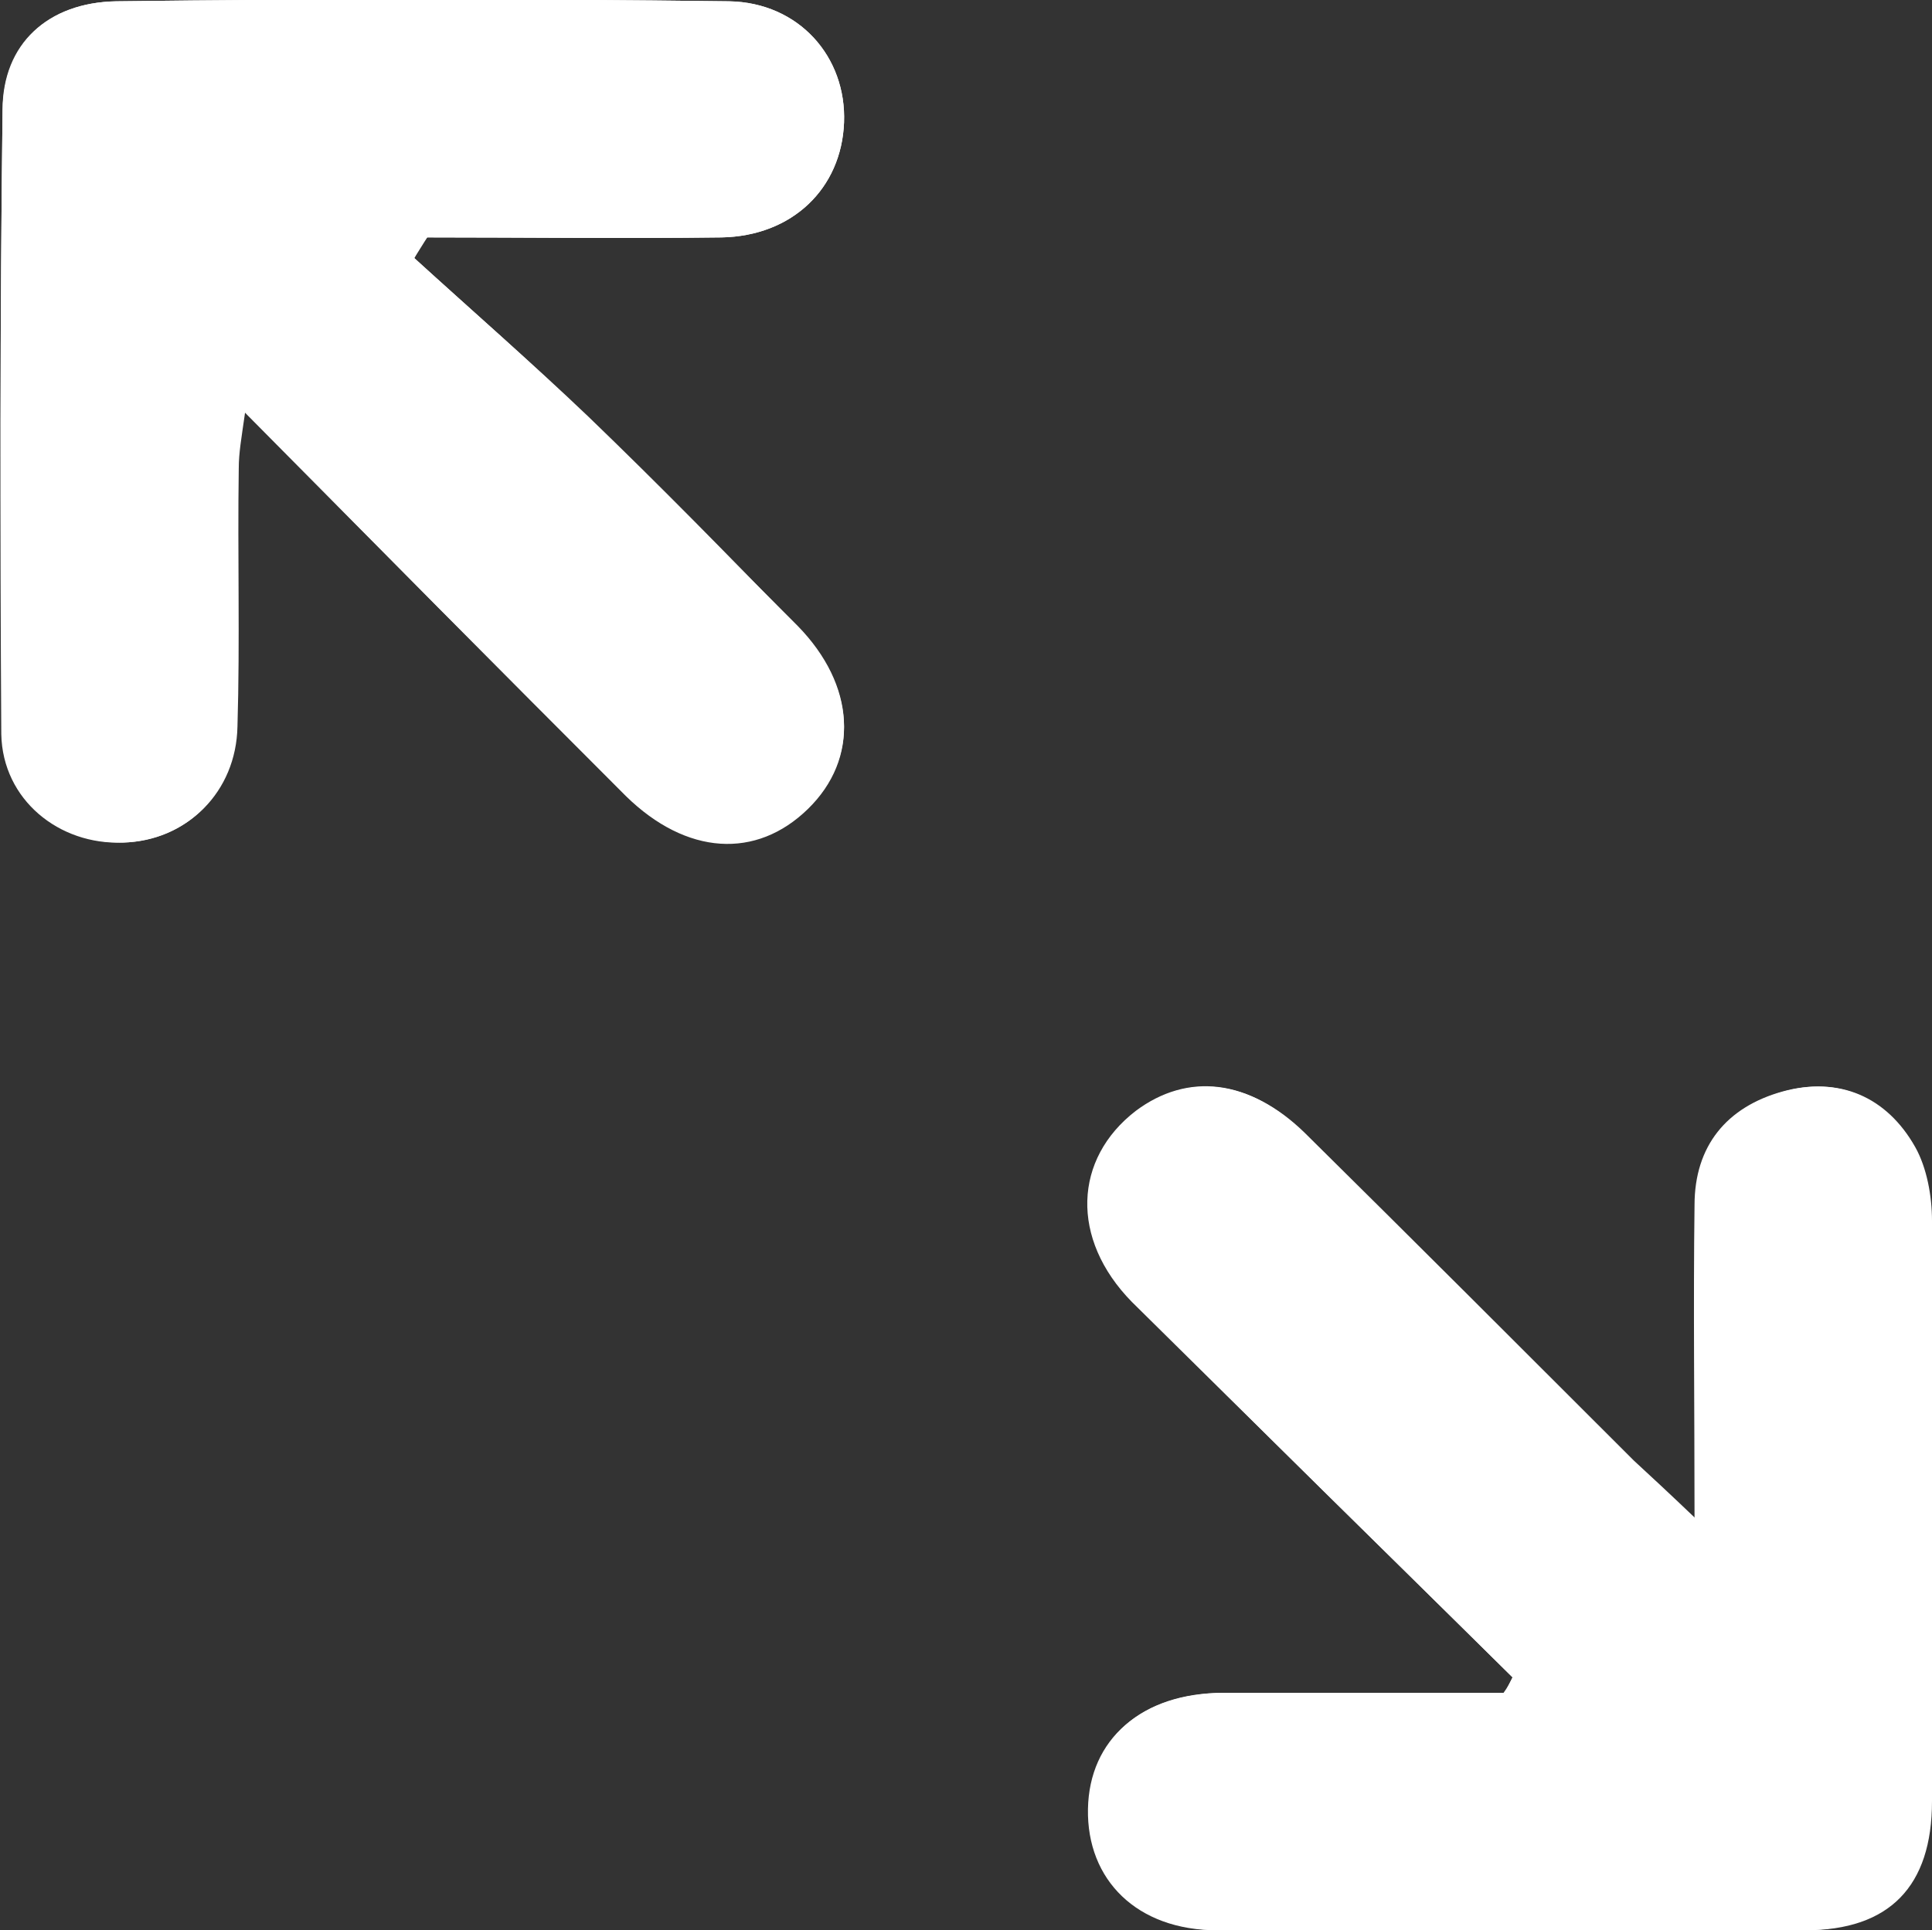 <?xml version="1.0" encoding="utf-8"?>
<!-- Generator: Adobe Illustrator 25.0.0, SVG Export Plug-In . SVG Version: 6.00 Build 0)  -->
<svg version="1.1" id="Camada_1" xmlns="http://www.w3.org/2000/svg" xmlns:xlink="http://www.w3.org/1999/xlink" x="0px" y="0px"
	 viewBox="0 0 149.7 149.6" style="enable-background:new 0 0 149.7 149.6;" xml:space="preserve">
<rect x="0" y="0" width="149.7" height="149.6" fill="#333333" stroke="none"/>
<style type="text/css">
	.st0{fill:#FFFFFF;}
</style>
<g>
	<path class="st0" d="M117.2,130c-0.2,0.4-0.4,0.8-0.6,1.2c-7.3,0-14.6,0-21.8,0c-6.3,0-10.3,3.5-10.4,9c-0.1,5.5,3.8,9.3,10,9.4
		c15.2,0.1,30.3,0.1,45.5,0c6.5,0,9.8-3.4,9.8-10c0.1-15,0.1-30,0-45c0-1.9-0.4-4.1-1.3-5.7c-2.2-3.9-5.9-5.5-10.2-4.3
		c-4.3,1.2-6.8,4.2-6.8,8.8c-0.1,7.7,0,15.5,0,24.3c-2.2-2.1-3.5-3.3-4.8-4.5c-8.5-8.5-17-17-25.5-25.4c-4.2-4.1-9-4.7-13-1.7
		c-4.8,3.6-5.1,9.9-0.3,14.7C97.5,110.7,107.4,120.3,117.2,130z M32.1,20c0.3-0.5,0.7-1.1,1-1.6c7.6,0,15.2,0.1,22.8,0
		c5.5-0.1,9.3-3.8,9.5-8.9c0.2-5.1-3.5-9.3-8.9-9.4c-15.8-0.2-31.7-0.2-47.5,0C3.7,0.2,0.2,3.4,0.2,8.5C0,24.6,0,40.8,0.2,56.9
		c0.1,5.1,4.4,8.5,9.4,8.4c4.9-0.2,8.7-3.9,8.8-9c0.2-6.7,0-13.3,0.1-20c0-1.2,0.2-2.3,0.5-4.4C29.2,42.3,38.8,52,48.5,61.6
		c4.7,4.6,10.1,4.9,14.1,1c4-3.9,3.7-9.5-0.8-14.1C56.4,43.1,51,37.6,45.5,32.3C41.2,28.1,36.6,24.1,32.1,20z"/>
	<path class="st0" d="M117.2,130c-9.8-9.7-19.7-19.4-29.5-29.1C82.9,96,83.2,89.8,88,86.1c4-3,8.8-2.5,13,1.7
		c8.5,8.4,17,16.9,25.5,25.4c1.3,1.3,2.6,2.4,4.8,4.5c0-8.8-0.1-16.6,0-24.3c0-4.6,2.5-7.6,6.8-8.8c4.3-1.2,8,0.4,10.2,4.3
		c0.9,1.6,1.3,3.8,1.3,5.7c0.1,15,0.1,30,0,45c0,6.6-3.3,9.9-9.8,10c-15.2,0.1-30.3,0.1-45.5,0c-6.2,0-10.1-3.9-10-9.4
		c0.1-5.4,4.1-8.9,10.4-9c7.3,0,14.6,0,21.8,0C116.8,130.8,117,130.4,117.2,130z"/>
	<path class="st0" d="M32.1,20c4.5,4.1,9.1,8.1,13.5,12.3c5.5,5.3,10.9,10.8,16.2,16.3c4.5,4.6,4.8,10.2,0.8,14.1
		c-4,3.9-9.4,3.6-14.1-1C38.8,52,29.2,42.3,18.9,31.9c-0.2,2.1-0.5,3.2-0.5,4.4c0,6.7,0.1,13.3-0.1,20c-0.1,5.2-3.9,8.9-8.8,9
		c-4.9,0.2-9.3-3.3-9.4-8.4C0,40.8,0,24.6,0.2,8.5c0.1-5.1,3.5-8.3,8.8-8.4c15.8-0.2,31.7-0.2,47.5,0c5.4,0.1,9.1,4.3,8.9,9.4
		c-0.2,5.1-4,8.8-9.5,8.9c-7.6,0.1-15.2,0-22.8,0C32.7,18.9,32.4,19.4,32.1,20z"/>
</g>
</svg>
